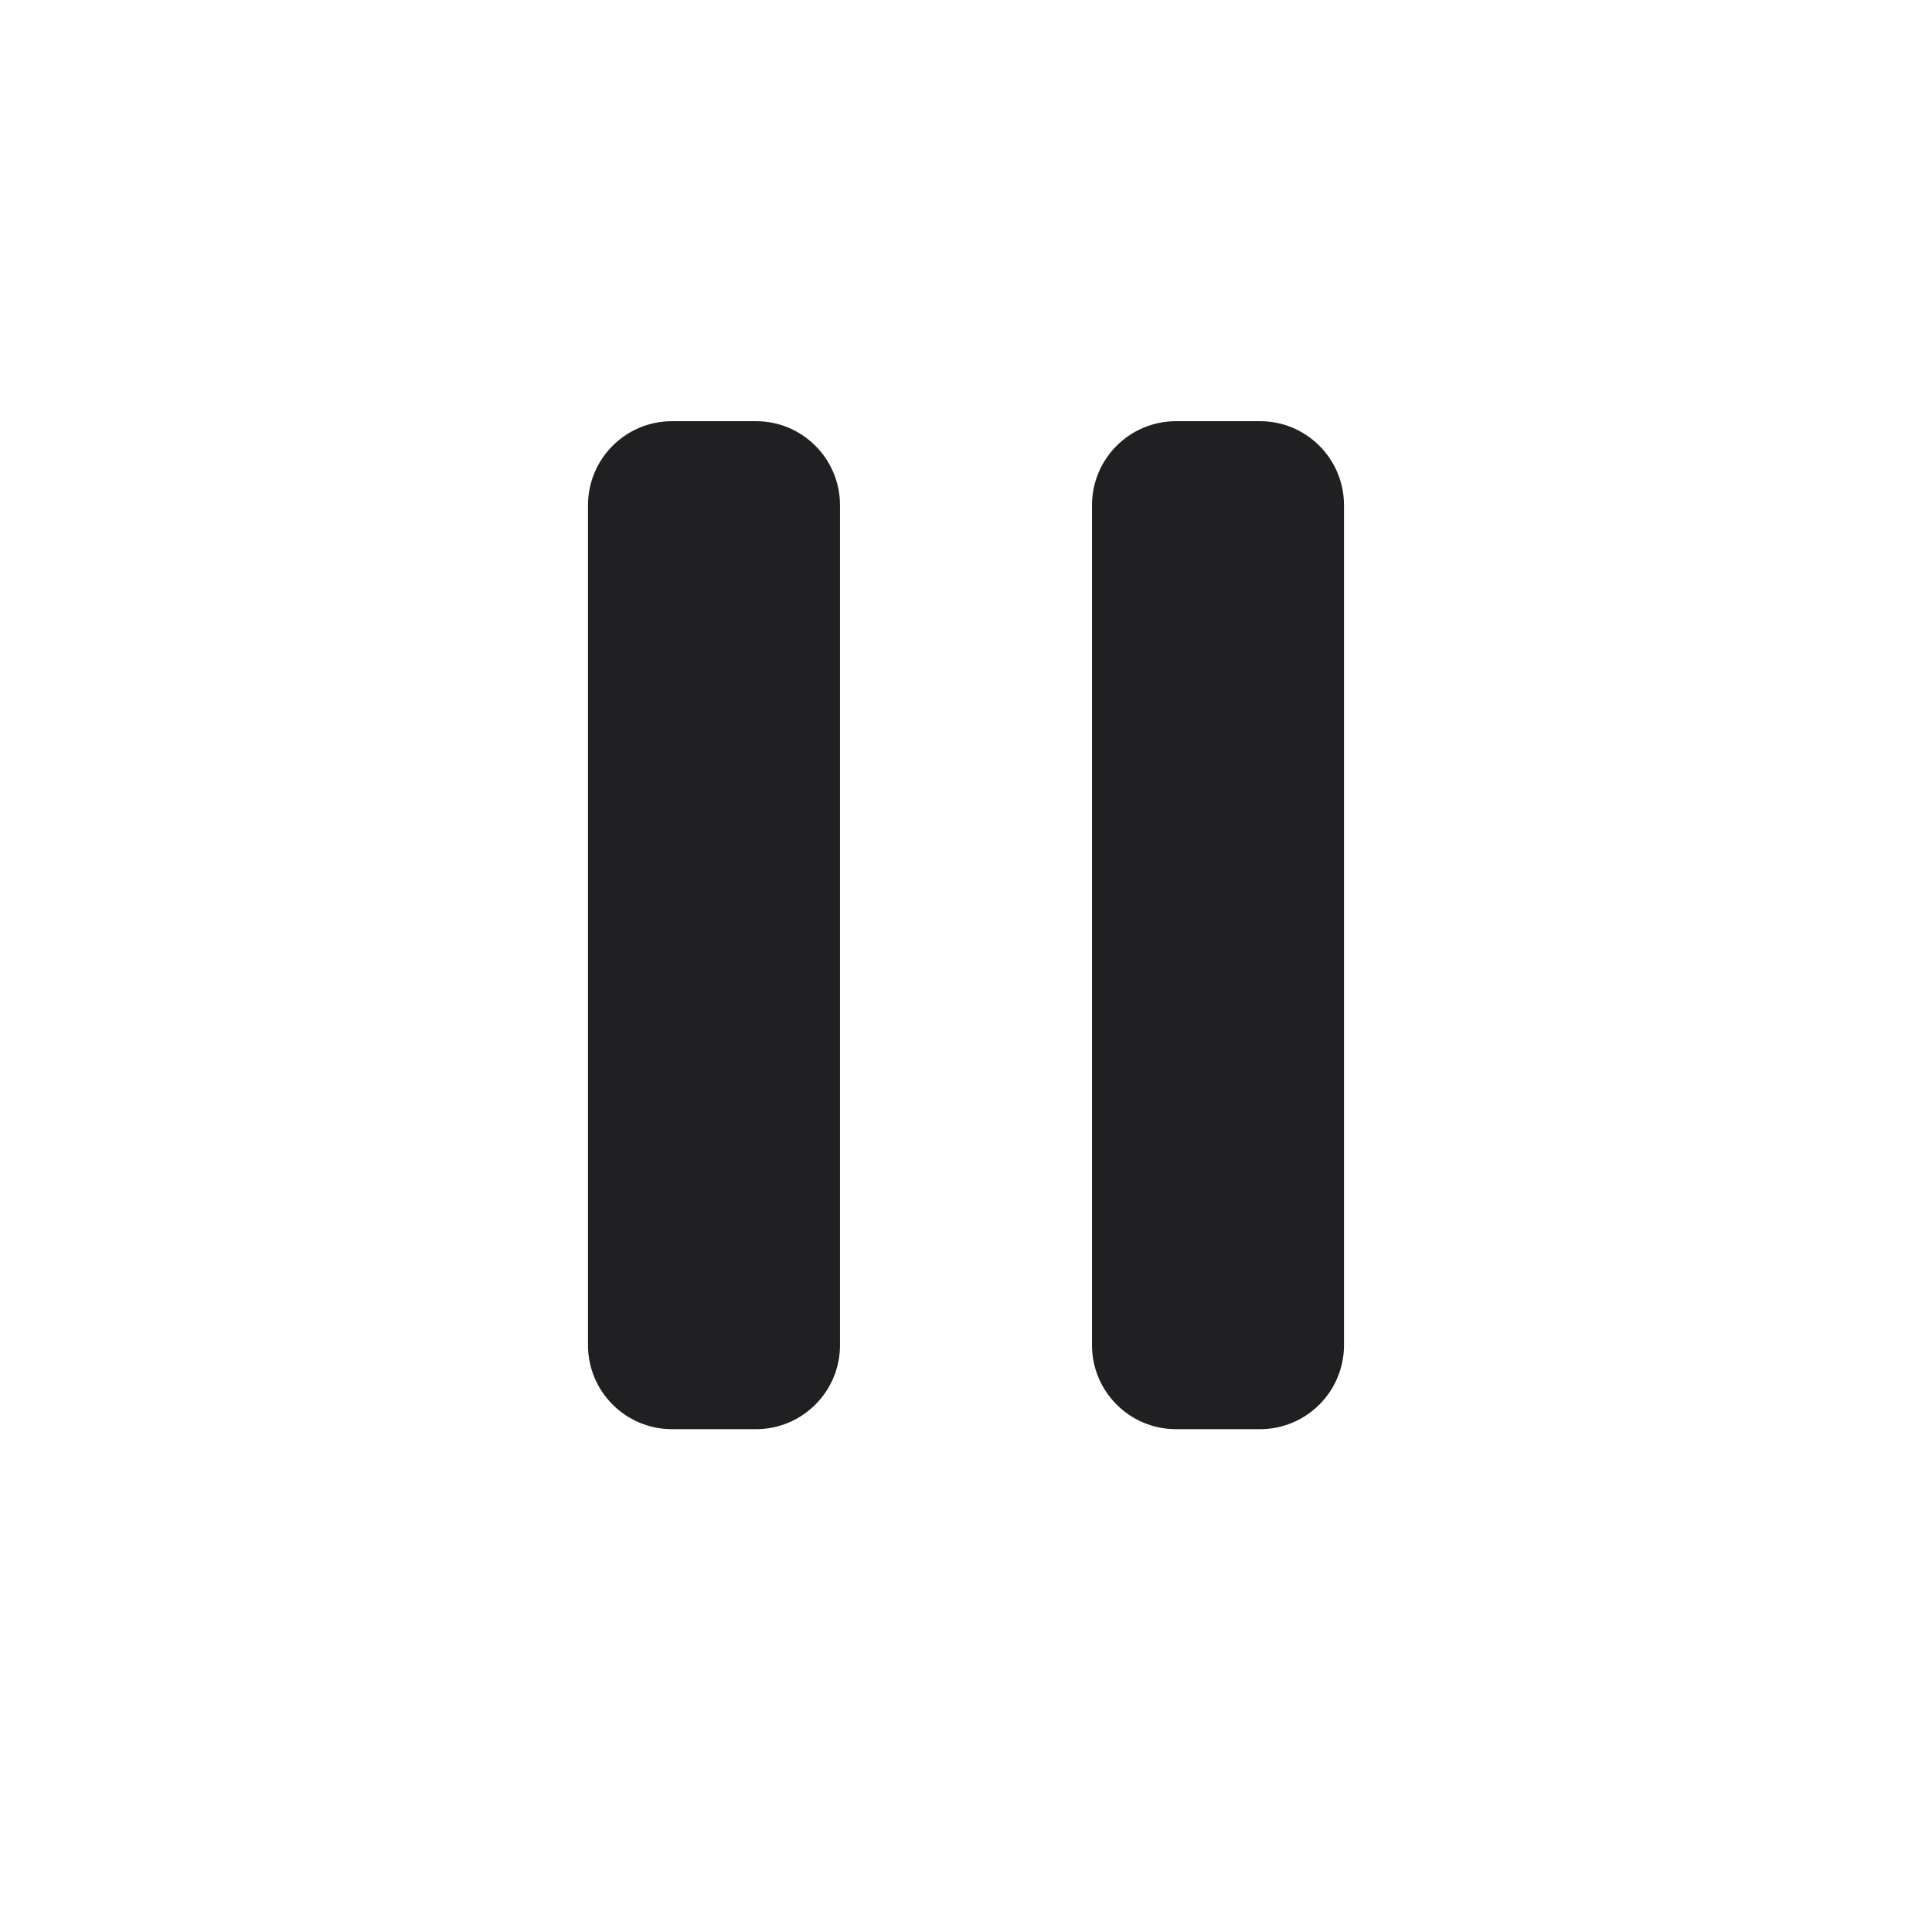 <svg width="23" height="23" viewBox="0 0 23 23" fill="none" xmlns="http://www.w3.org/2000/svg">
<path d="M9 5.014H8C7.448 5.014 7 5.462 7 6.014V16.014C7 16.566 7.448 17.014 8 17.014H9C9.552 17.014 10 16.566 10 16.014V6.014C10 5.462 9.552 5.014 9 5.014Z" fill="#202022"/>
<path d="M15 5.014H14C13.448 5.014 13 5.462 13 6.014V16.014C13 16.566 13.448 17.014 14 17.014H15C15.552 17.014 16 16.566 16 16.014V6.014C16 5.462 15.552 5.014 15 5.014Z" fill="#202022"/>
</svg>
